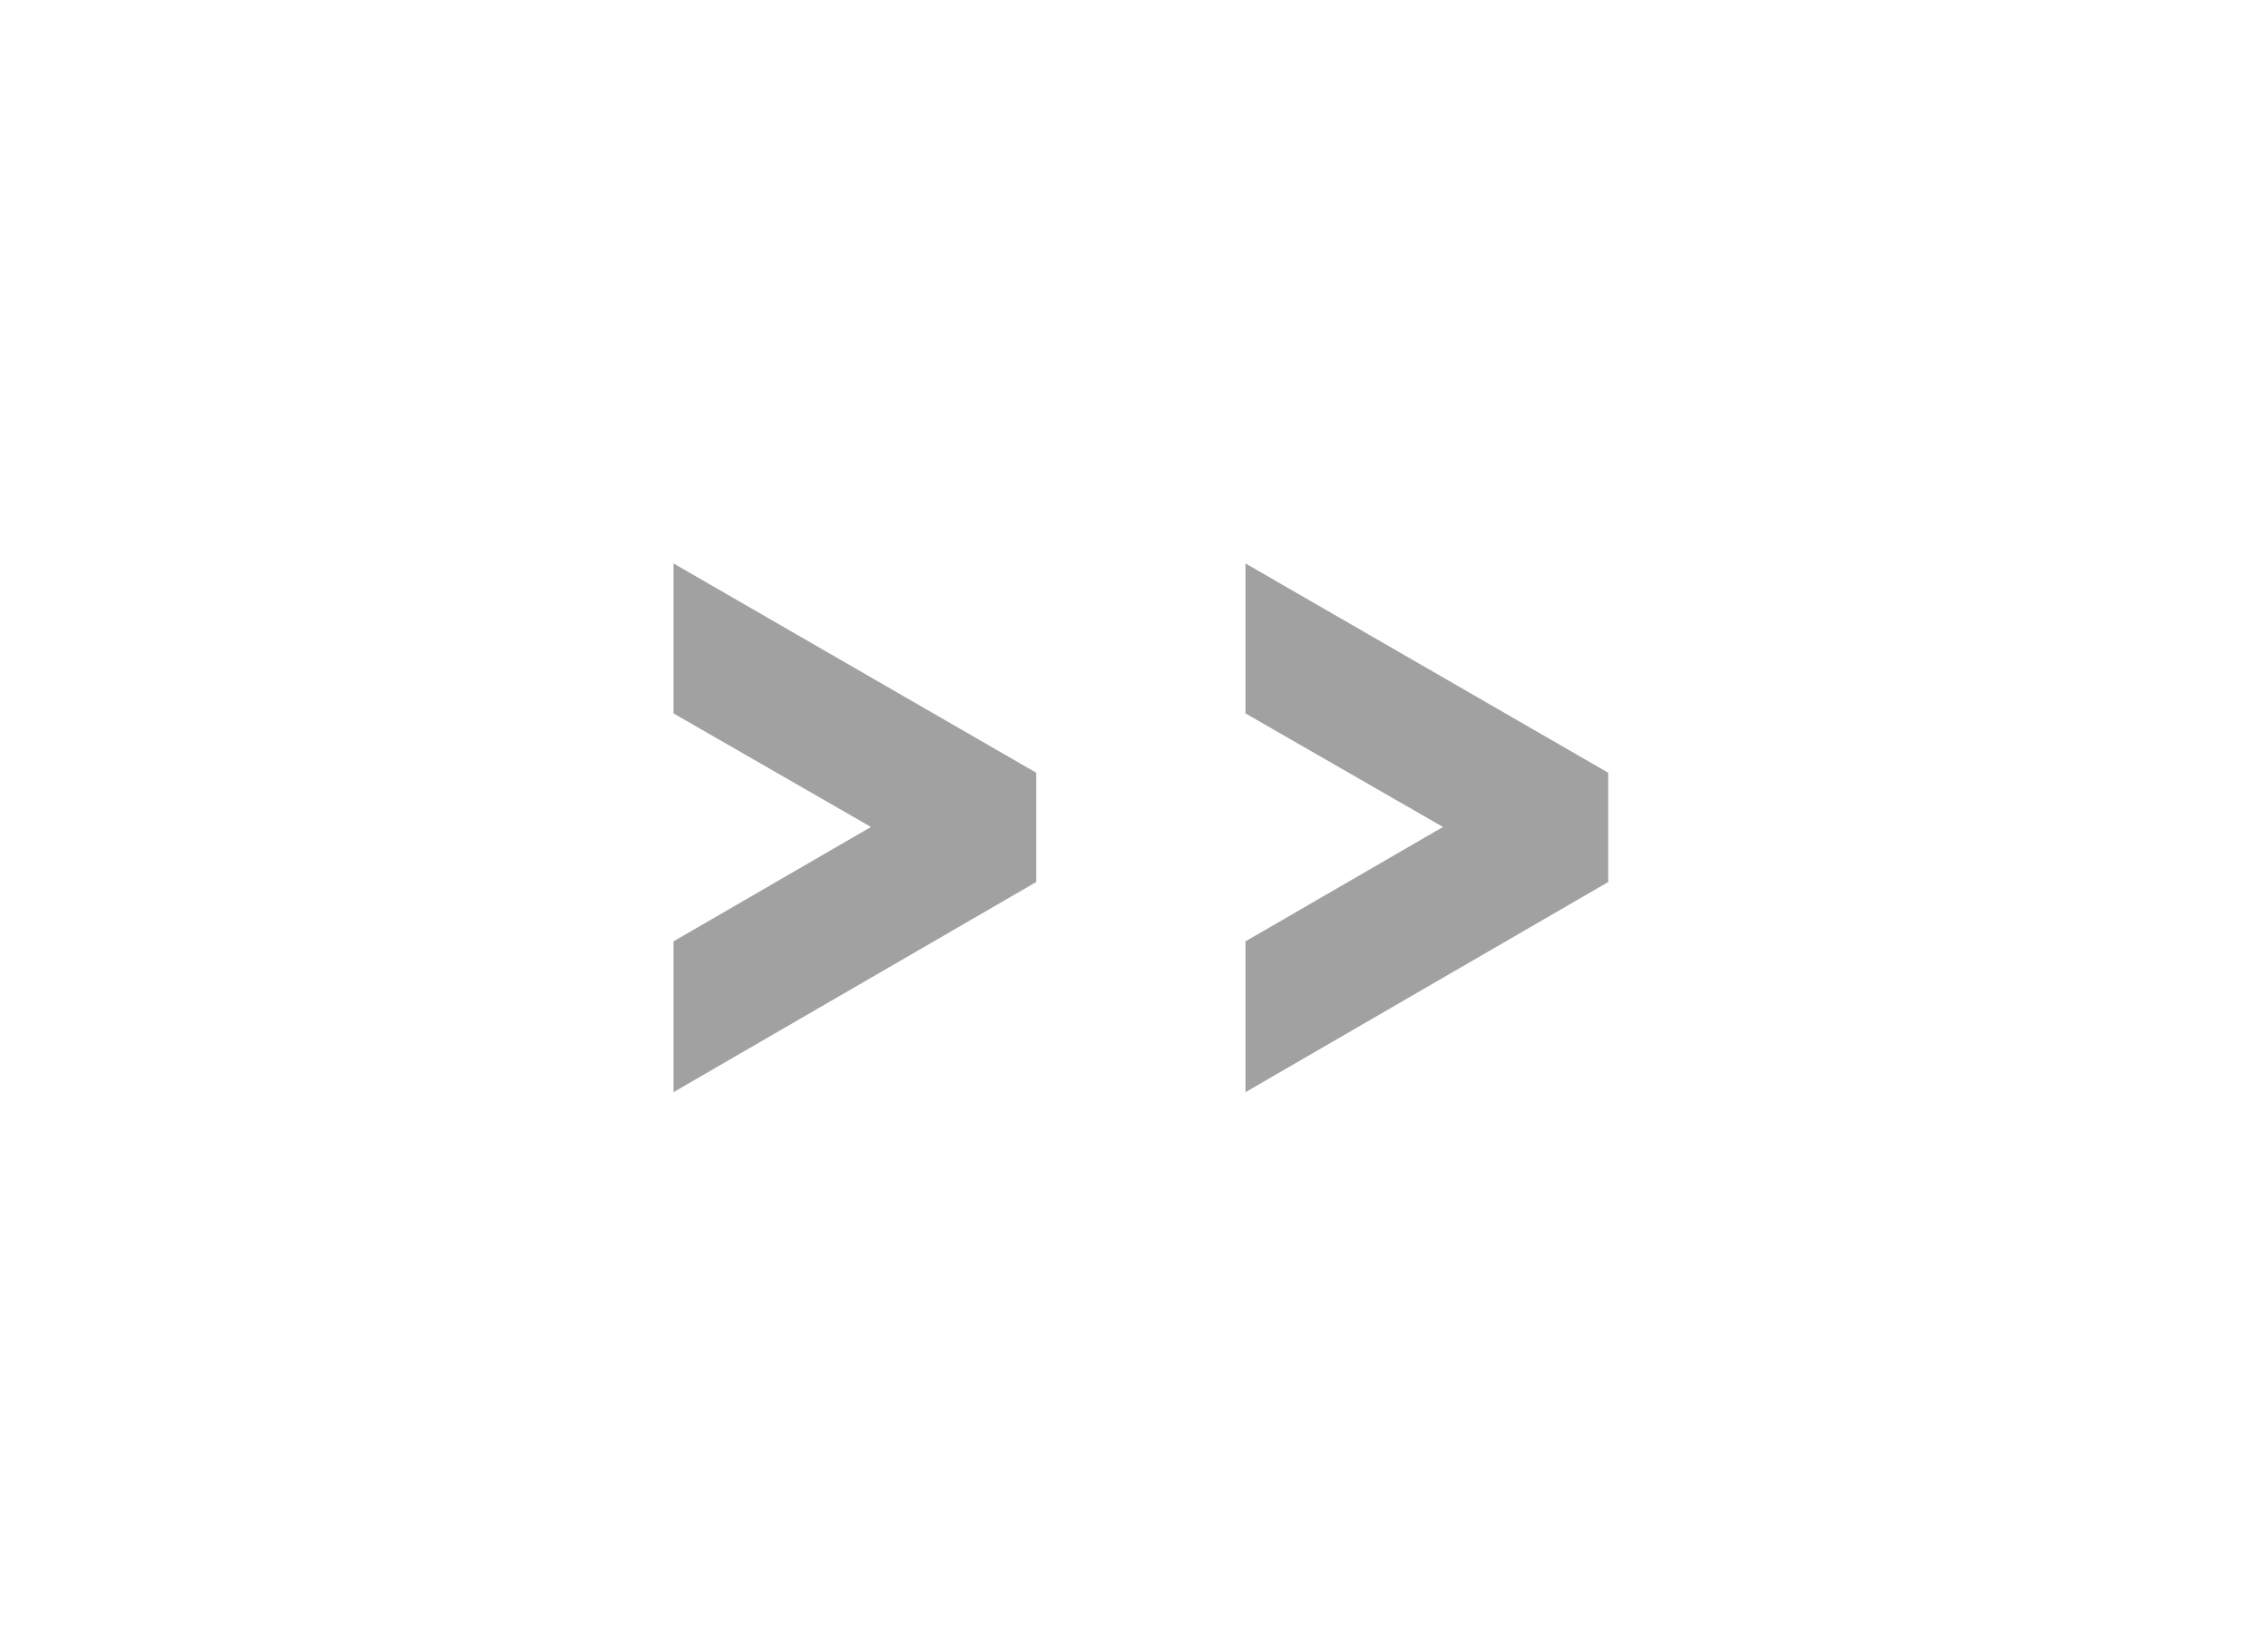 <svg width="165" height="120" viewBox="0 0 165 120" fill="none" xmlns="http://www.w3.org/2000/svg">
<mask id="mask0_116_1773" style="mask-type:alpha" maskUnits="userSpaceOnUse" x="0" y="0" width="165" height="120">
<rect width="165" height="120" rx="20" fill="white"/>
</mask>
<g mask="url(#mask0_116_1773)">
</g>
<g clip-path="url(#clip0_116_1773)">
<path d="M49 41V51.911L63.365 60.174L49 68.496V79.469L75.387 64.18V56.227L49 41Z" fill="#A1A1A1"/>
<path d="M90.613 41V51.911L104.978 60.174L90.613 68.496V79.469L117 64.18V56.227L90.613 41Z" fill="#A1A1A1"/>
</g>
<defs>
<clipPath id="clip0_116_1773">
<rect width="68" height="38.469" fill="white" transform="translate(49 41)"/>
</clipPath>
</defs>
</svg>
